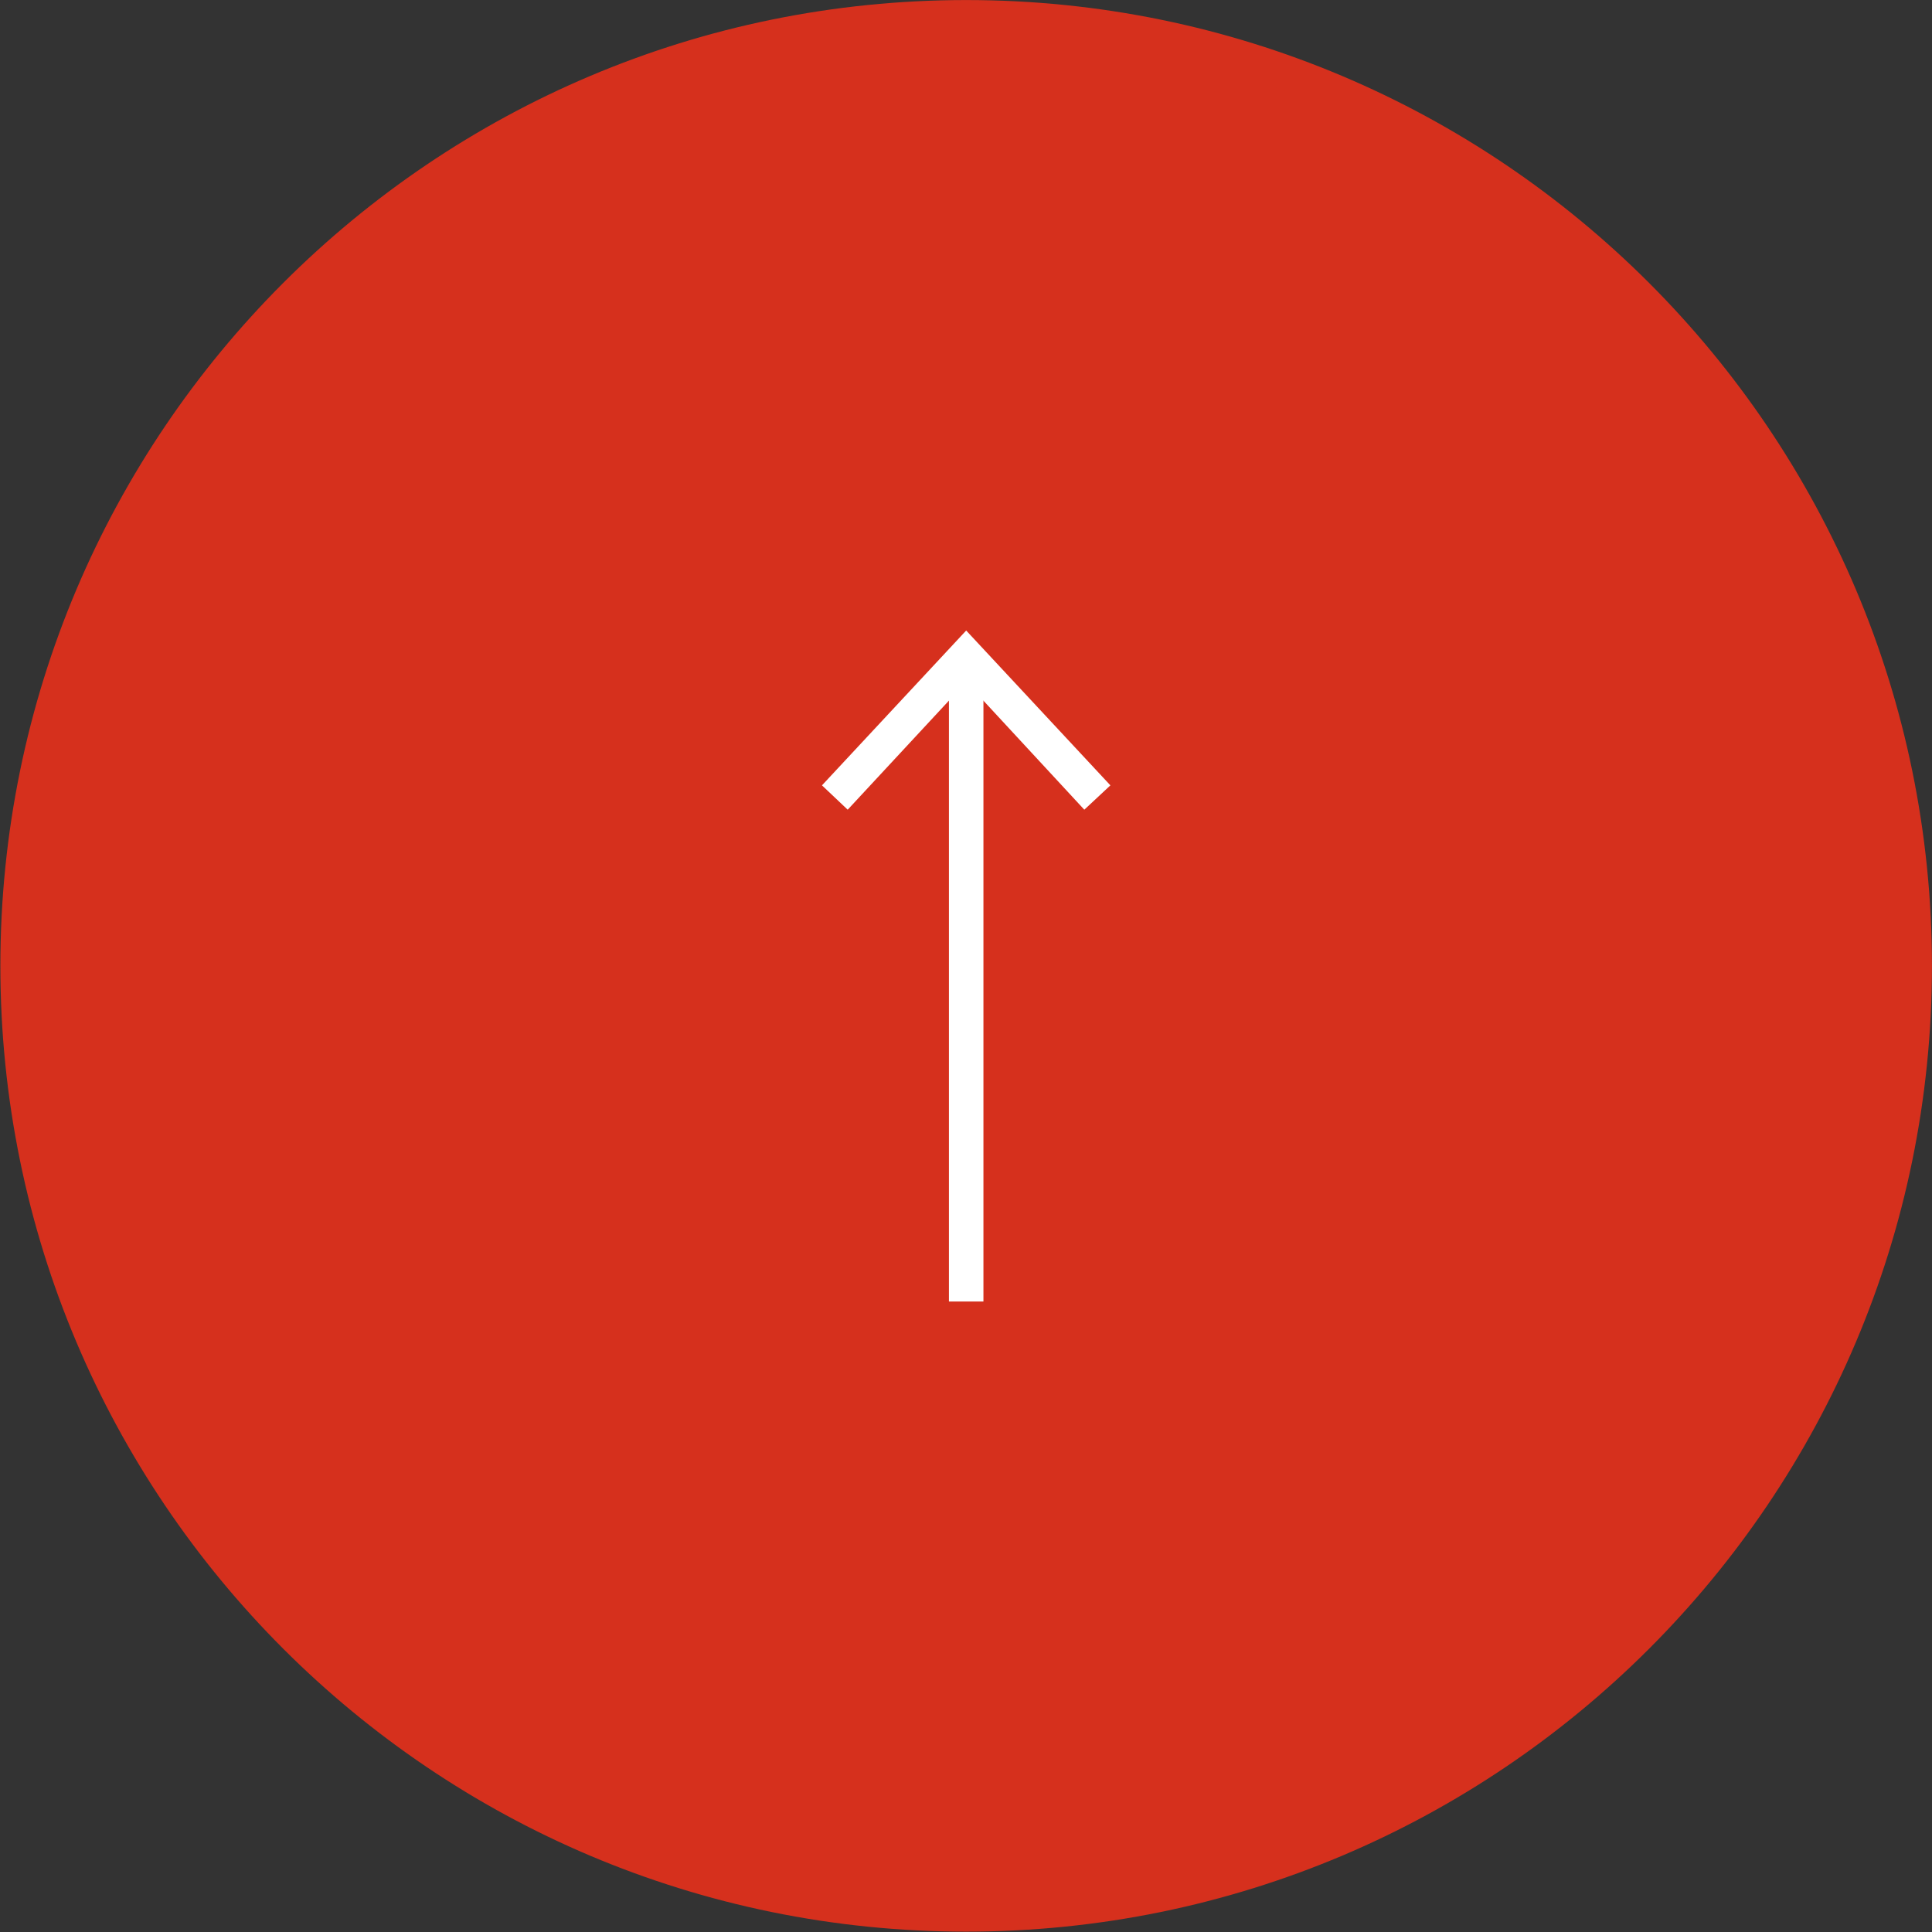 <svg width="42" height="42" viewBox="0 0 42 42" fill="none" xmlns="http://www.w3.org/2000/svg">
<rect x="0" y="0" width="42" height="42" fill="#333333" stroke="none"/>
<g clip-path="url(#clip0_1572_8233)">
<path d="M41.624 20.996C41.624 9.608 32.392 0.376 21.004 0.376C9.615 0.376 0.383 9.608 0.383 20.996C0.383 32.385 9.615 41.617 21.004 41.617C32.392 41.617 41.624 32.385 41.624 20.996Z" fill="#D6301D" stroke="#D6301D" stroke-width="0.75" stroke-miterlimit="10"/>
<path d="M21.004 28.294V14.534" stroke="white" stroke-width="0.75" stroke-miterlimit="10"/>
<path d="M24.139 17.073L23.572 17.602L21.004 14.827L18.428 17.602L17.869 17.073L21.004 13.707L24.139 17.073Z" fill="white"/>
</g>
<defs>
<clipPath id="clip0_1572_8233">
<rect width="42" height="42" fill="white" transform="matrix(0 -1 1 0 0 42)"/>
</clipPath>
</defs>
</svg>
